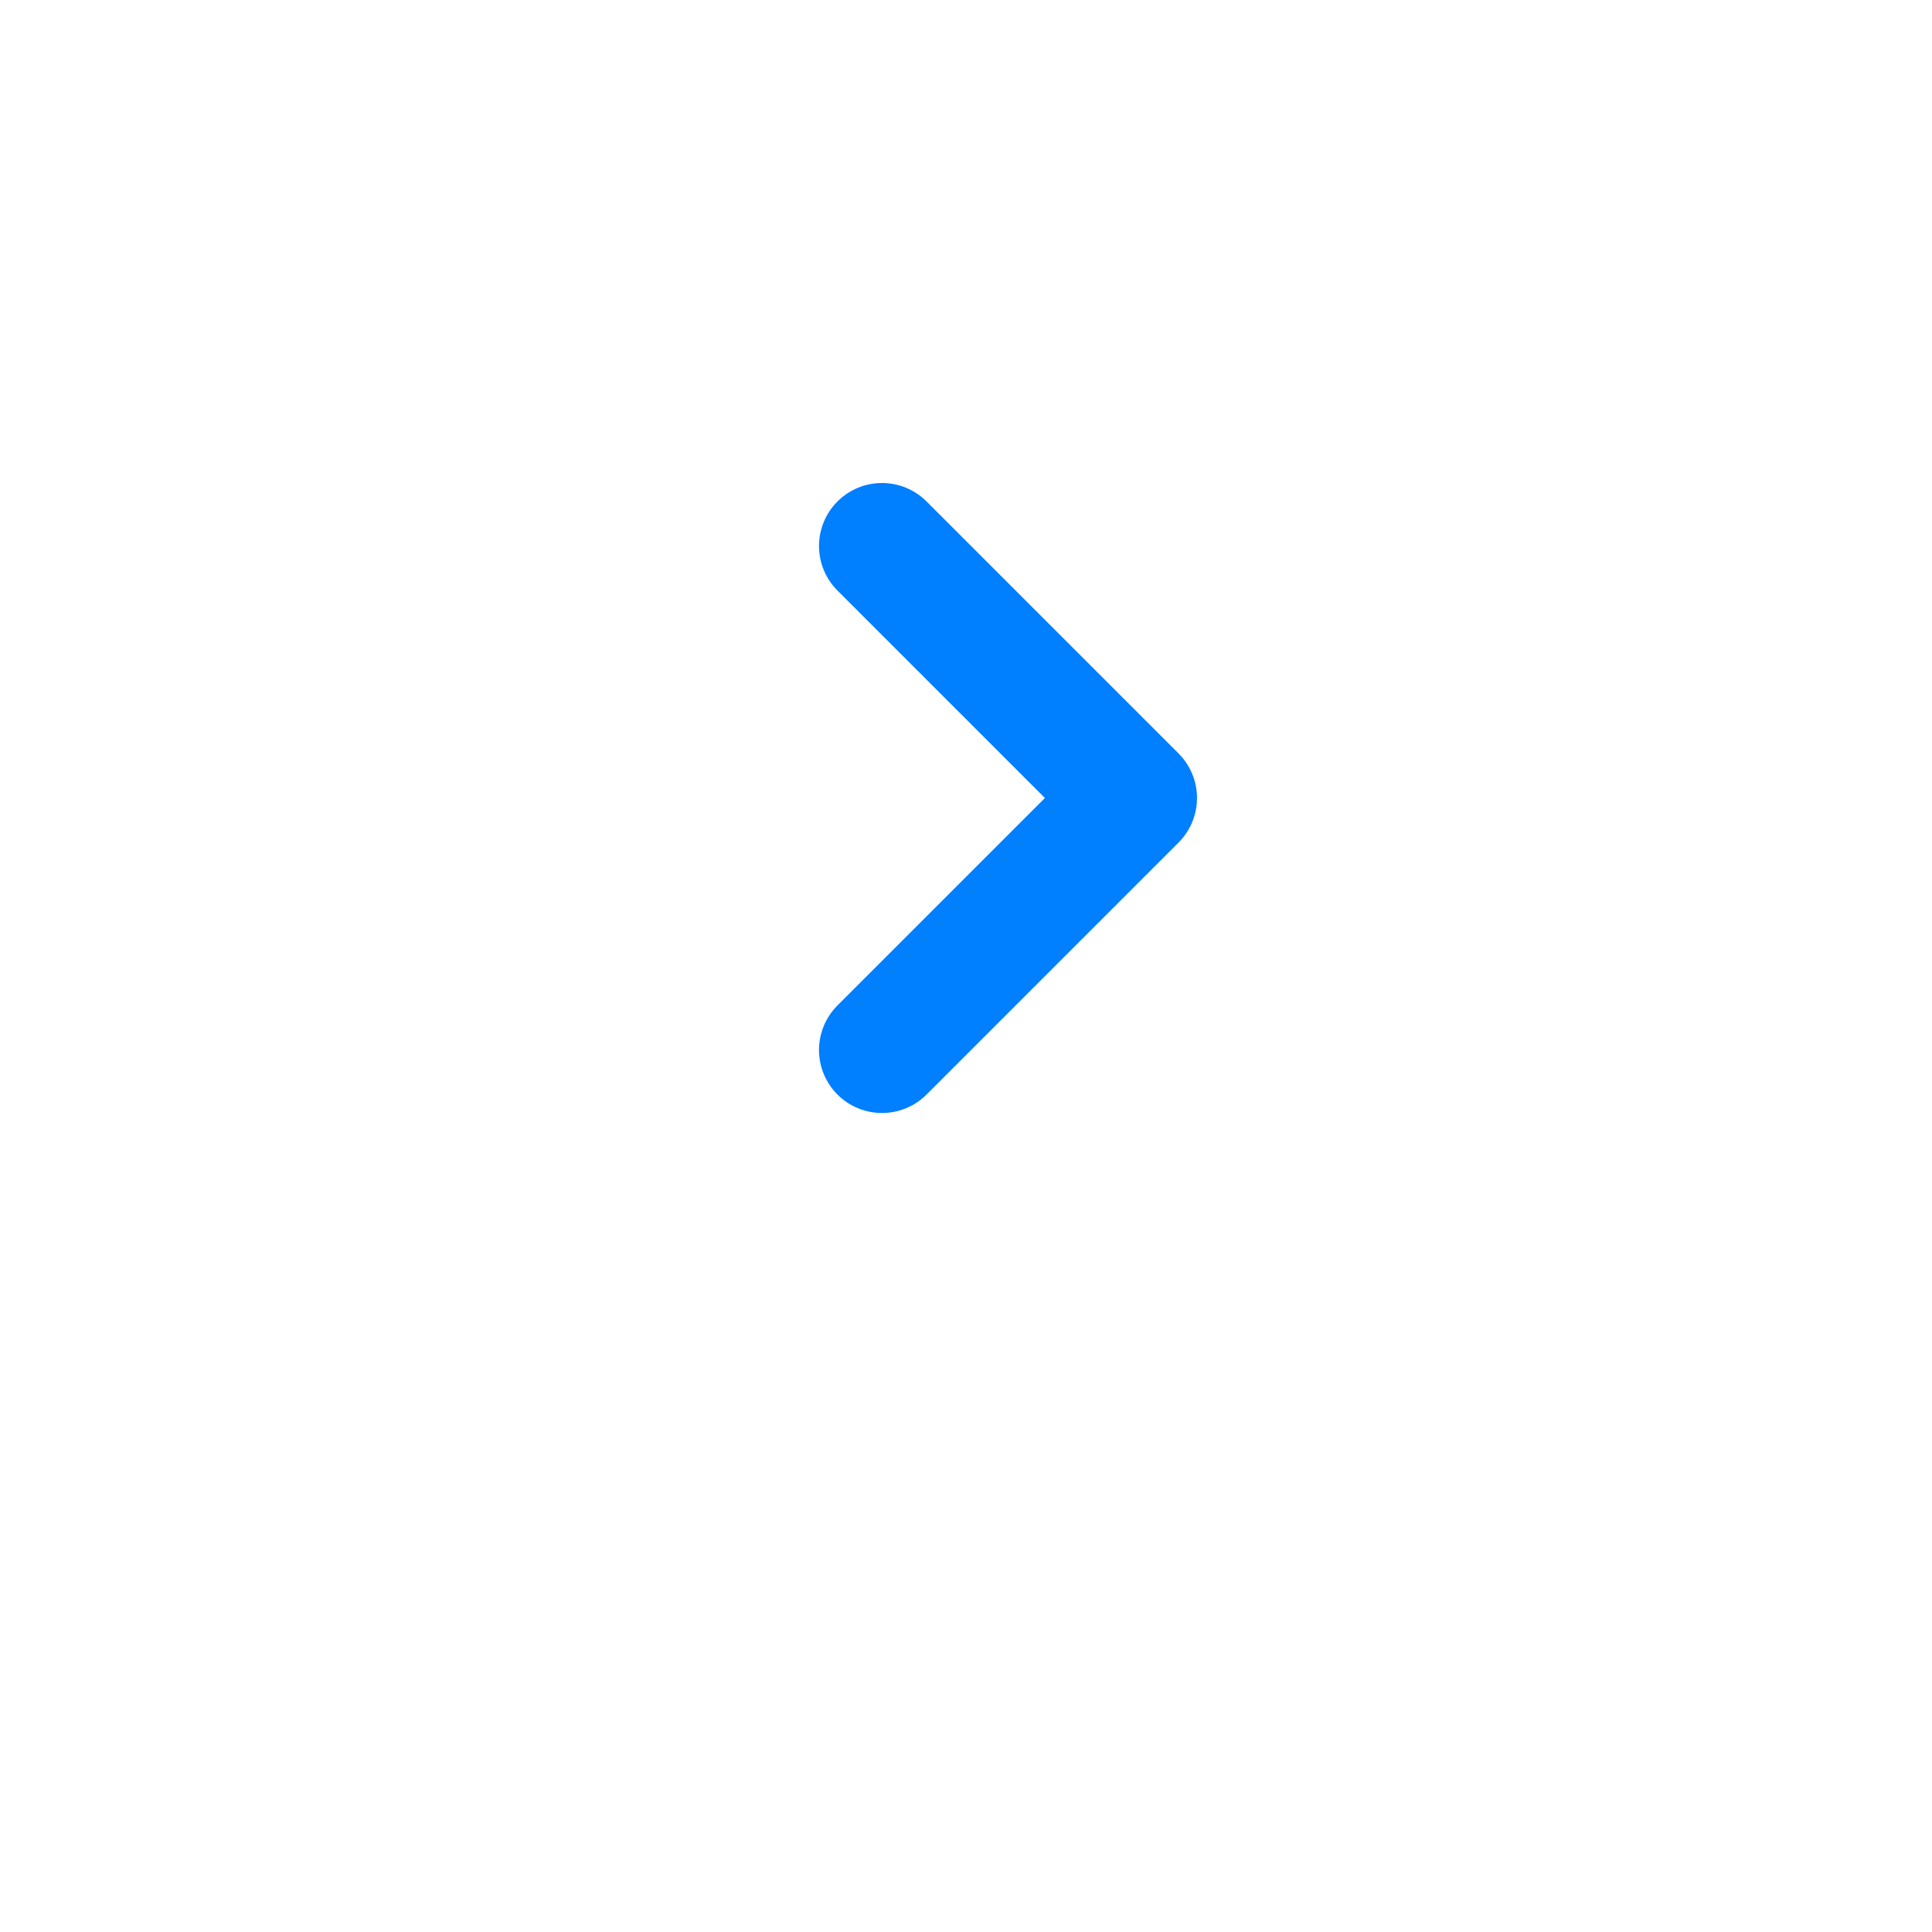 <svg width="46" height="46" viewBox="0 0 46 46" fill="none" xmlns="http://www.w3.org/2000/svg">
<g filter="url(#filter0_d_9088_13024)">
<circle cx="23" cy="19" r="19" fill="white"/>
</g>
<path d="M21 13L27 19L21 25" stroke="#007FFF" stroke-width="3" stroke-linecap="round" stroke-linejoin="round"/>
<defs>
<filter id="filter0_d_9088_13024" x="0" y="0" width="46" height="46" filterUnits="userSpaceOnUse" color-interpolation-filters="sRGB">
<feFlood flood-opacity="0" result="BackgroundImageFix"/>
<feColorMatrix in="SourceAlpha" type="matrix" values="0 0 0 0 0 0 0 0 0 0 0 0 0 0 0 0 0 0 127 0" result="hardAlpha"/>
<feOffset dy="4"/>
<feGaussianBlur stdDeviation="2"/>
<feColorMatrix type="matrix" values="0 0 0 0 0.658 0 0 0 0 0.658 0 0 0 0 0.658 0 0 0 0.2 0"/>
<feBlend mode="normal" in2="BackgroundImageFix" result="effect1_dropShadow_9088_13024"/>
<feBlend mode="normal" in="SourceGraphic" in2="effect1_dropShadow_9088_13024" result="shape"/>
</filter>
</defs>
</svg>
